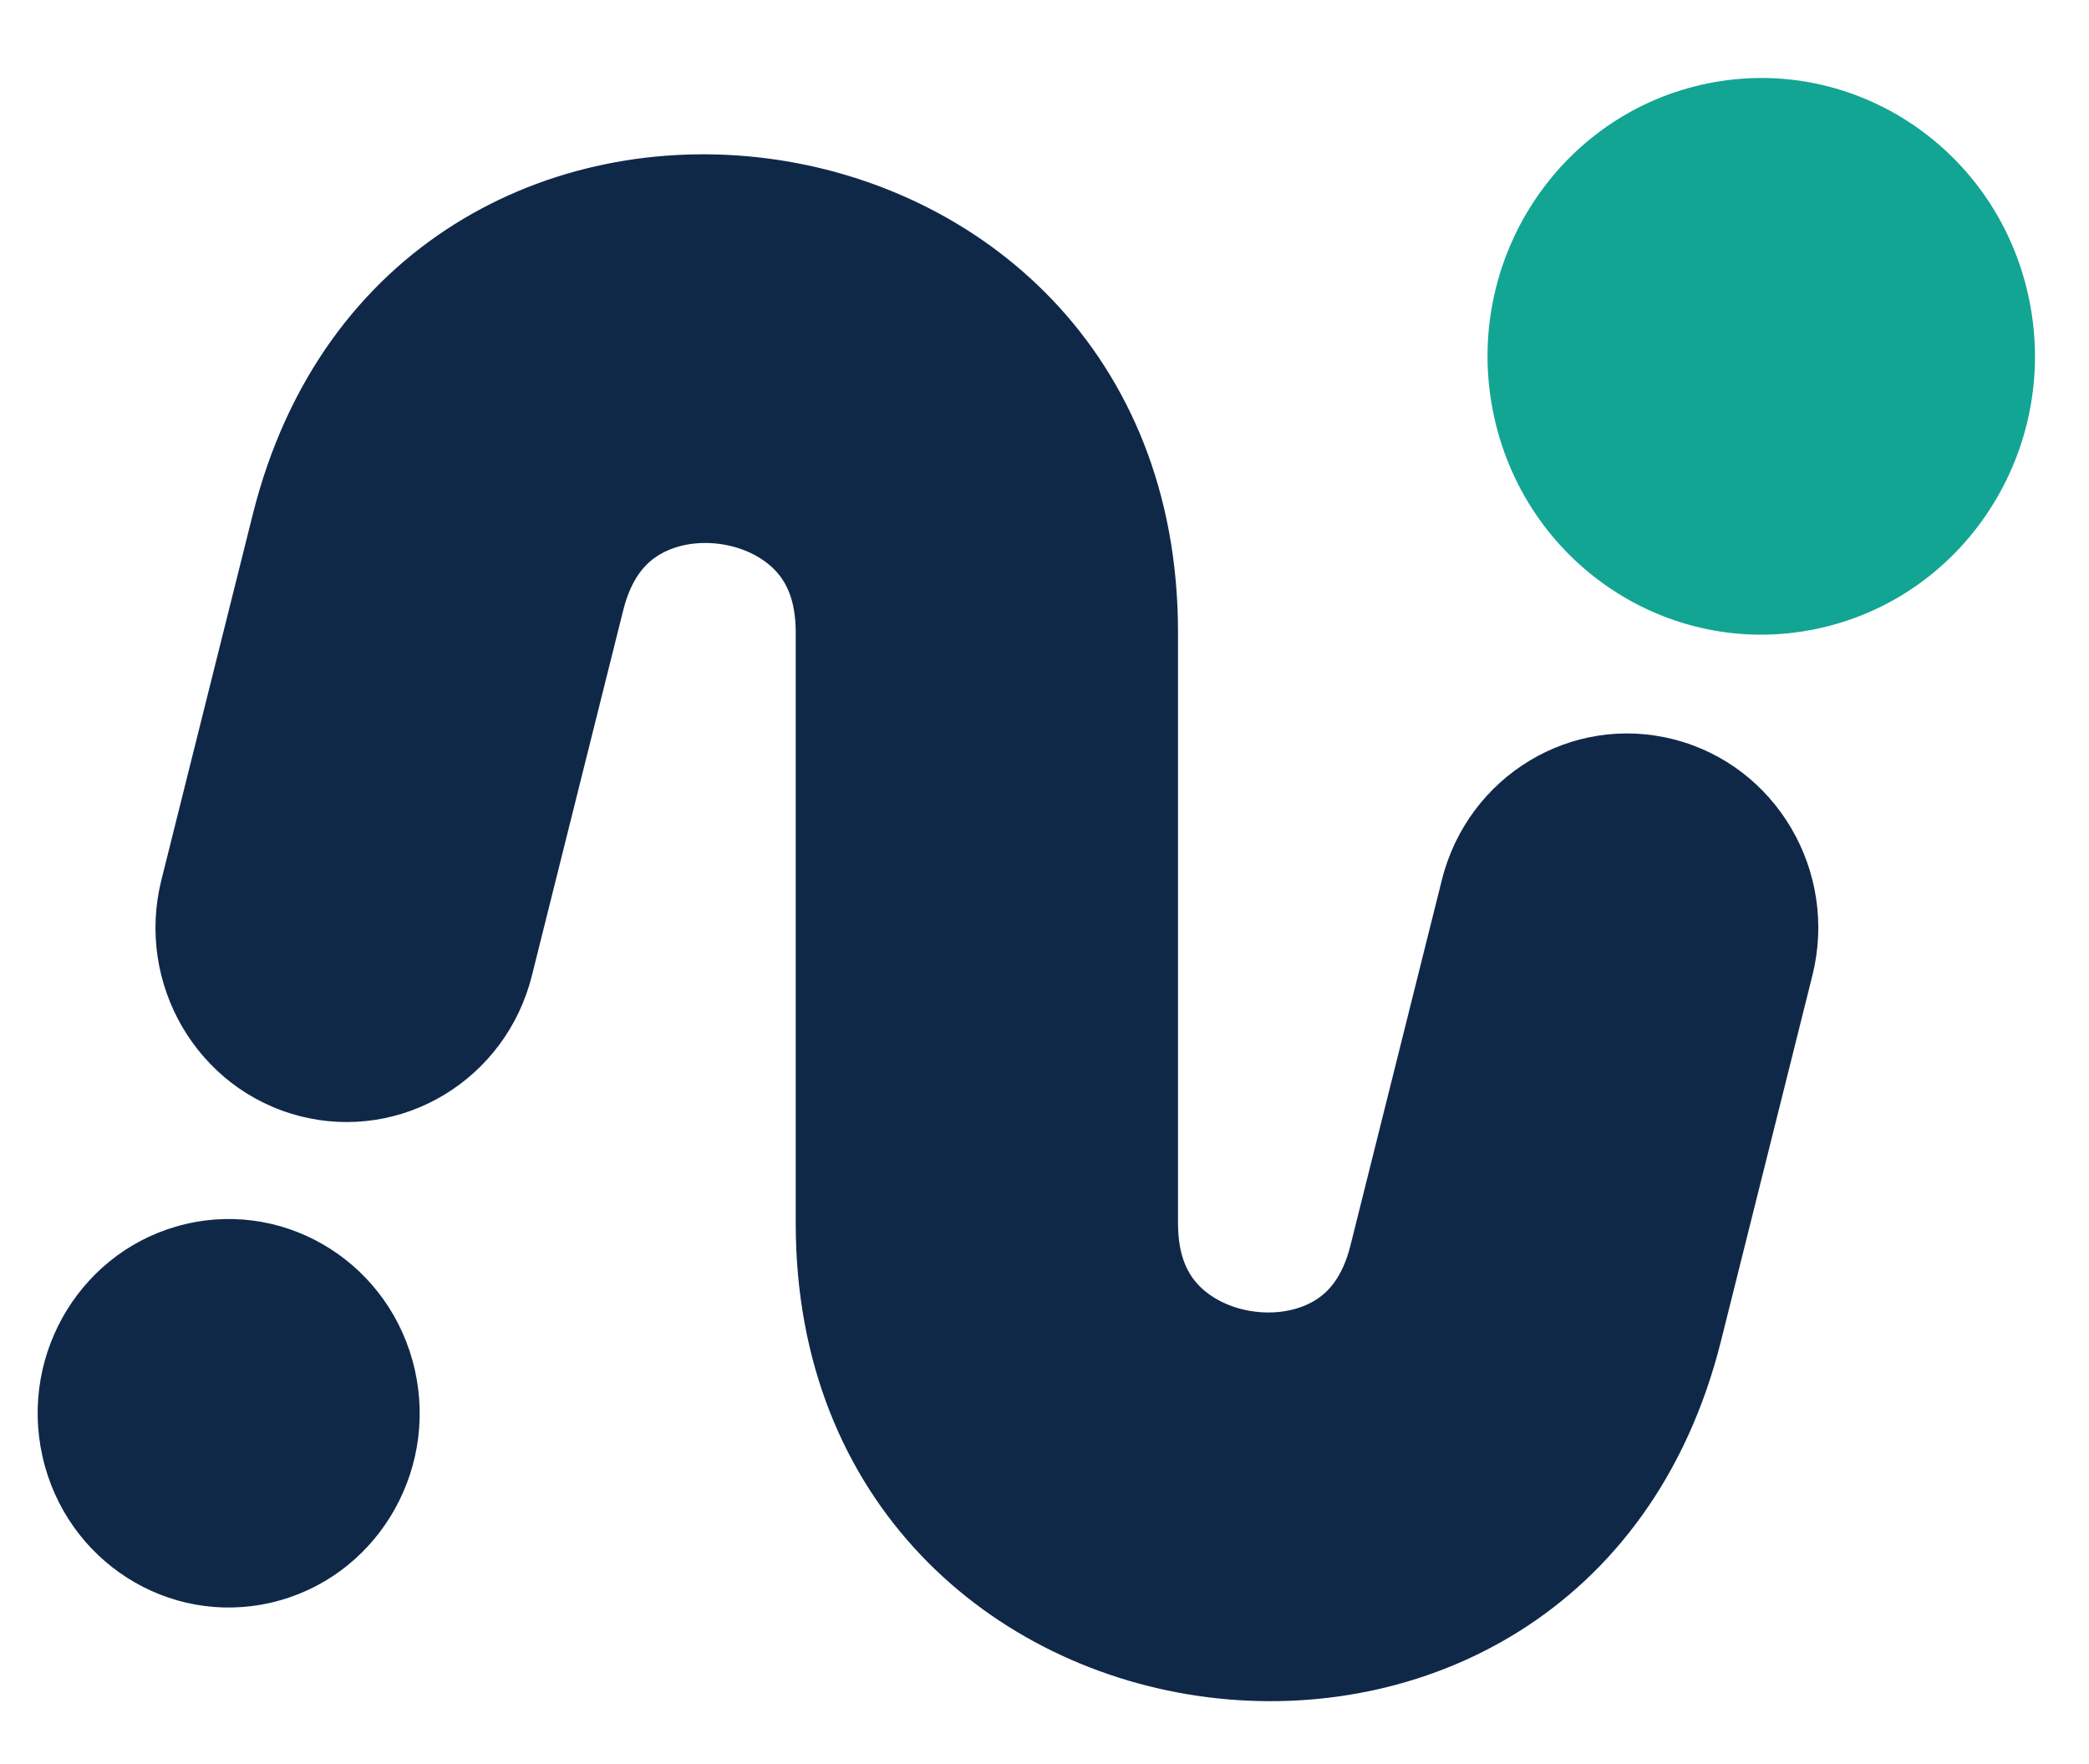 <svg width="45" height="38" viewBox="0 0 45 38" fill="none" xmlns="http://www.w3.org/2000/svg">
<path fill-rule="evenodd" clip-rule="evenodd" d="M14.179 11.964C13.917 12.129 13.603 12.436 13.425 13.146L11.458 21.015C10.898 23.255 8.657 24.609 6.453 24.04C4.249 23.471 2.917 21.193 3.477 18.953L5.444 11.085C8.378 -0.651 25.377 1.51 25.376 13.619L25.376 26.35C25.376 27.083 25.606 27.459 25.82 27.684C26.08 27.957 26.501 28.186 27.029 28.253C27.556 28.32 28.021 28.203 28.338 28.004C28.6 27.84 28.915 27.533 29.092 26.823L31.06 18.954C31.62 16.714 33.86 15.359 36.064 15.929C38.268 16.498 39.601 18.775 39.041 21.015L37.073 28.884C34.139 40.62 17.141 38.458 17.141 26.35L17.141 13.619C17.141 12.886 16.911 12.509 16.697 12.285C16.438 12.012 16.016 11.783 15.489 11.715C14.961 11.648 14.497 11.765 14.179 11.964Z" fill="#102848"/>
<ellipse cx="4.118" cy="4.179" rx="4.118" ry="4.179" transform="matrix(0.974 -0.226 0.219 0.976 0 27.295)" fill="#102848"/>
<ellipse cx="5.901" cy="5.988" rx="5.901" ry="5.988" transform="matrix(0.974 -0.226 0.219 0.976 30.881 3.165)" fill="#12A594"/>
</svg>
